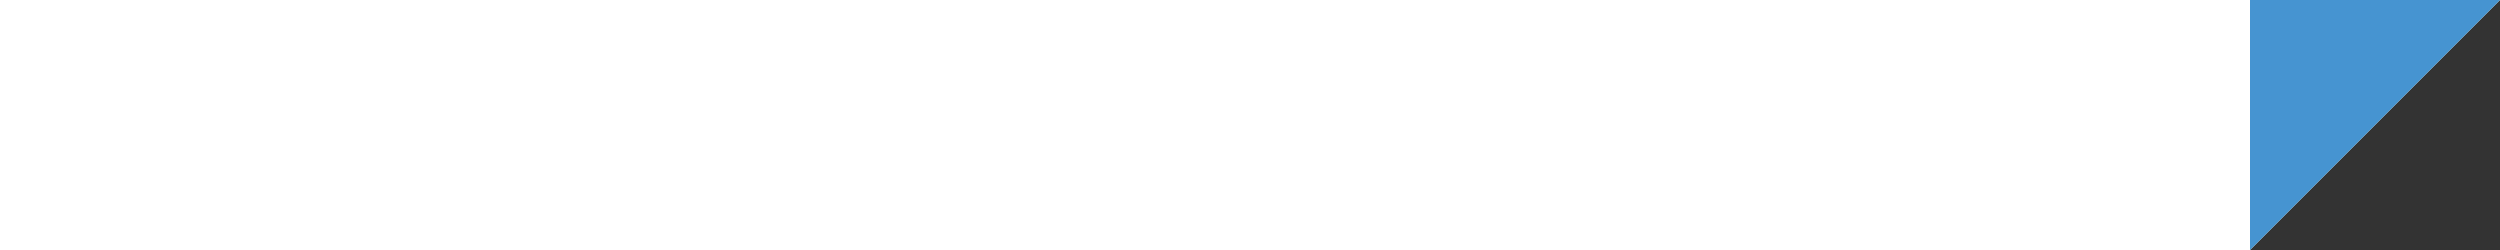 <?xml version="1.0" encoding="utf-8"?>
<!-- Generator: Adobe Illustrator 28.1.0, SVG Export Plug-In . SVG Version: 6.00 Build 0)  -->
<svg version="1.1" id="レイヤー_1" xmlns="http://www.w3.org/2000/svg" xmlns:xlink="http://www.w3.org/1999/xlink" x="0px"
	 y="0px" width="300px" height="30px" viewBox="0 0 300 30" style="enable-background:new 0 0 300 30;" xml:space="preserve">
<rect x="0" y="0" width="300" height="30" fill="#333333" stroke="none"/>
<style type="text/css">
	.st0{fill:#FFFFFF;}
	.st1{fill:#4694D1;}
</style>
<polygon class="st0" points="0,0 0,30 270,30 300,0 "/>
<polygon class="st1" points="270,0 270,30 300,0 "/>
</svg>
